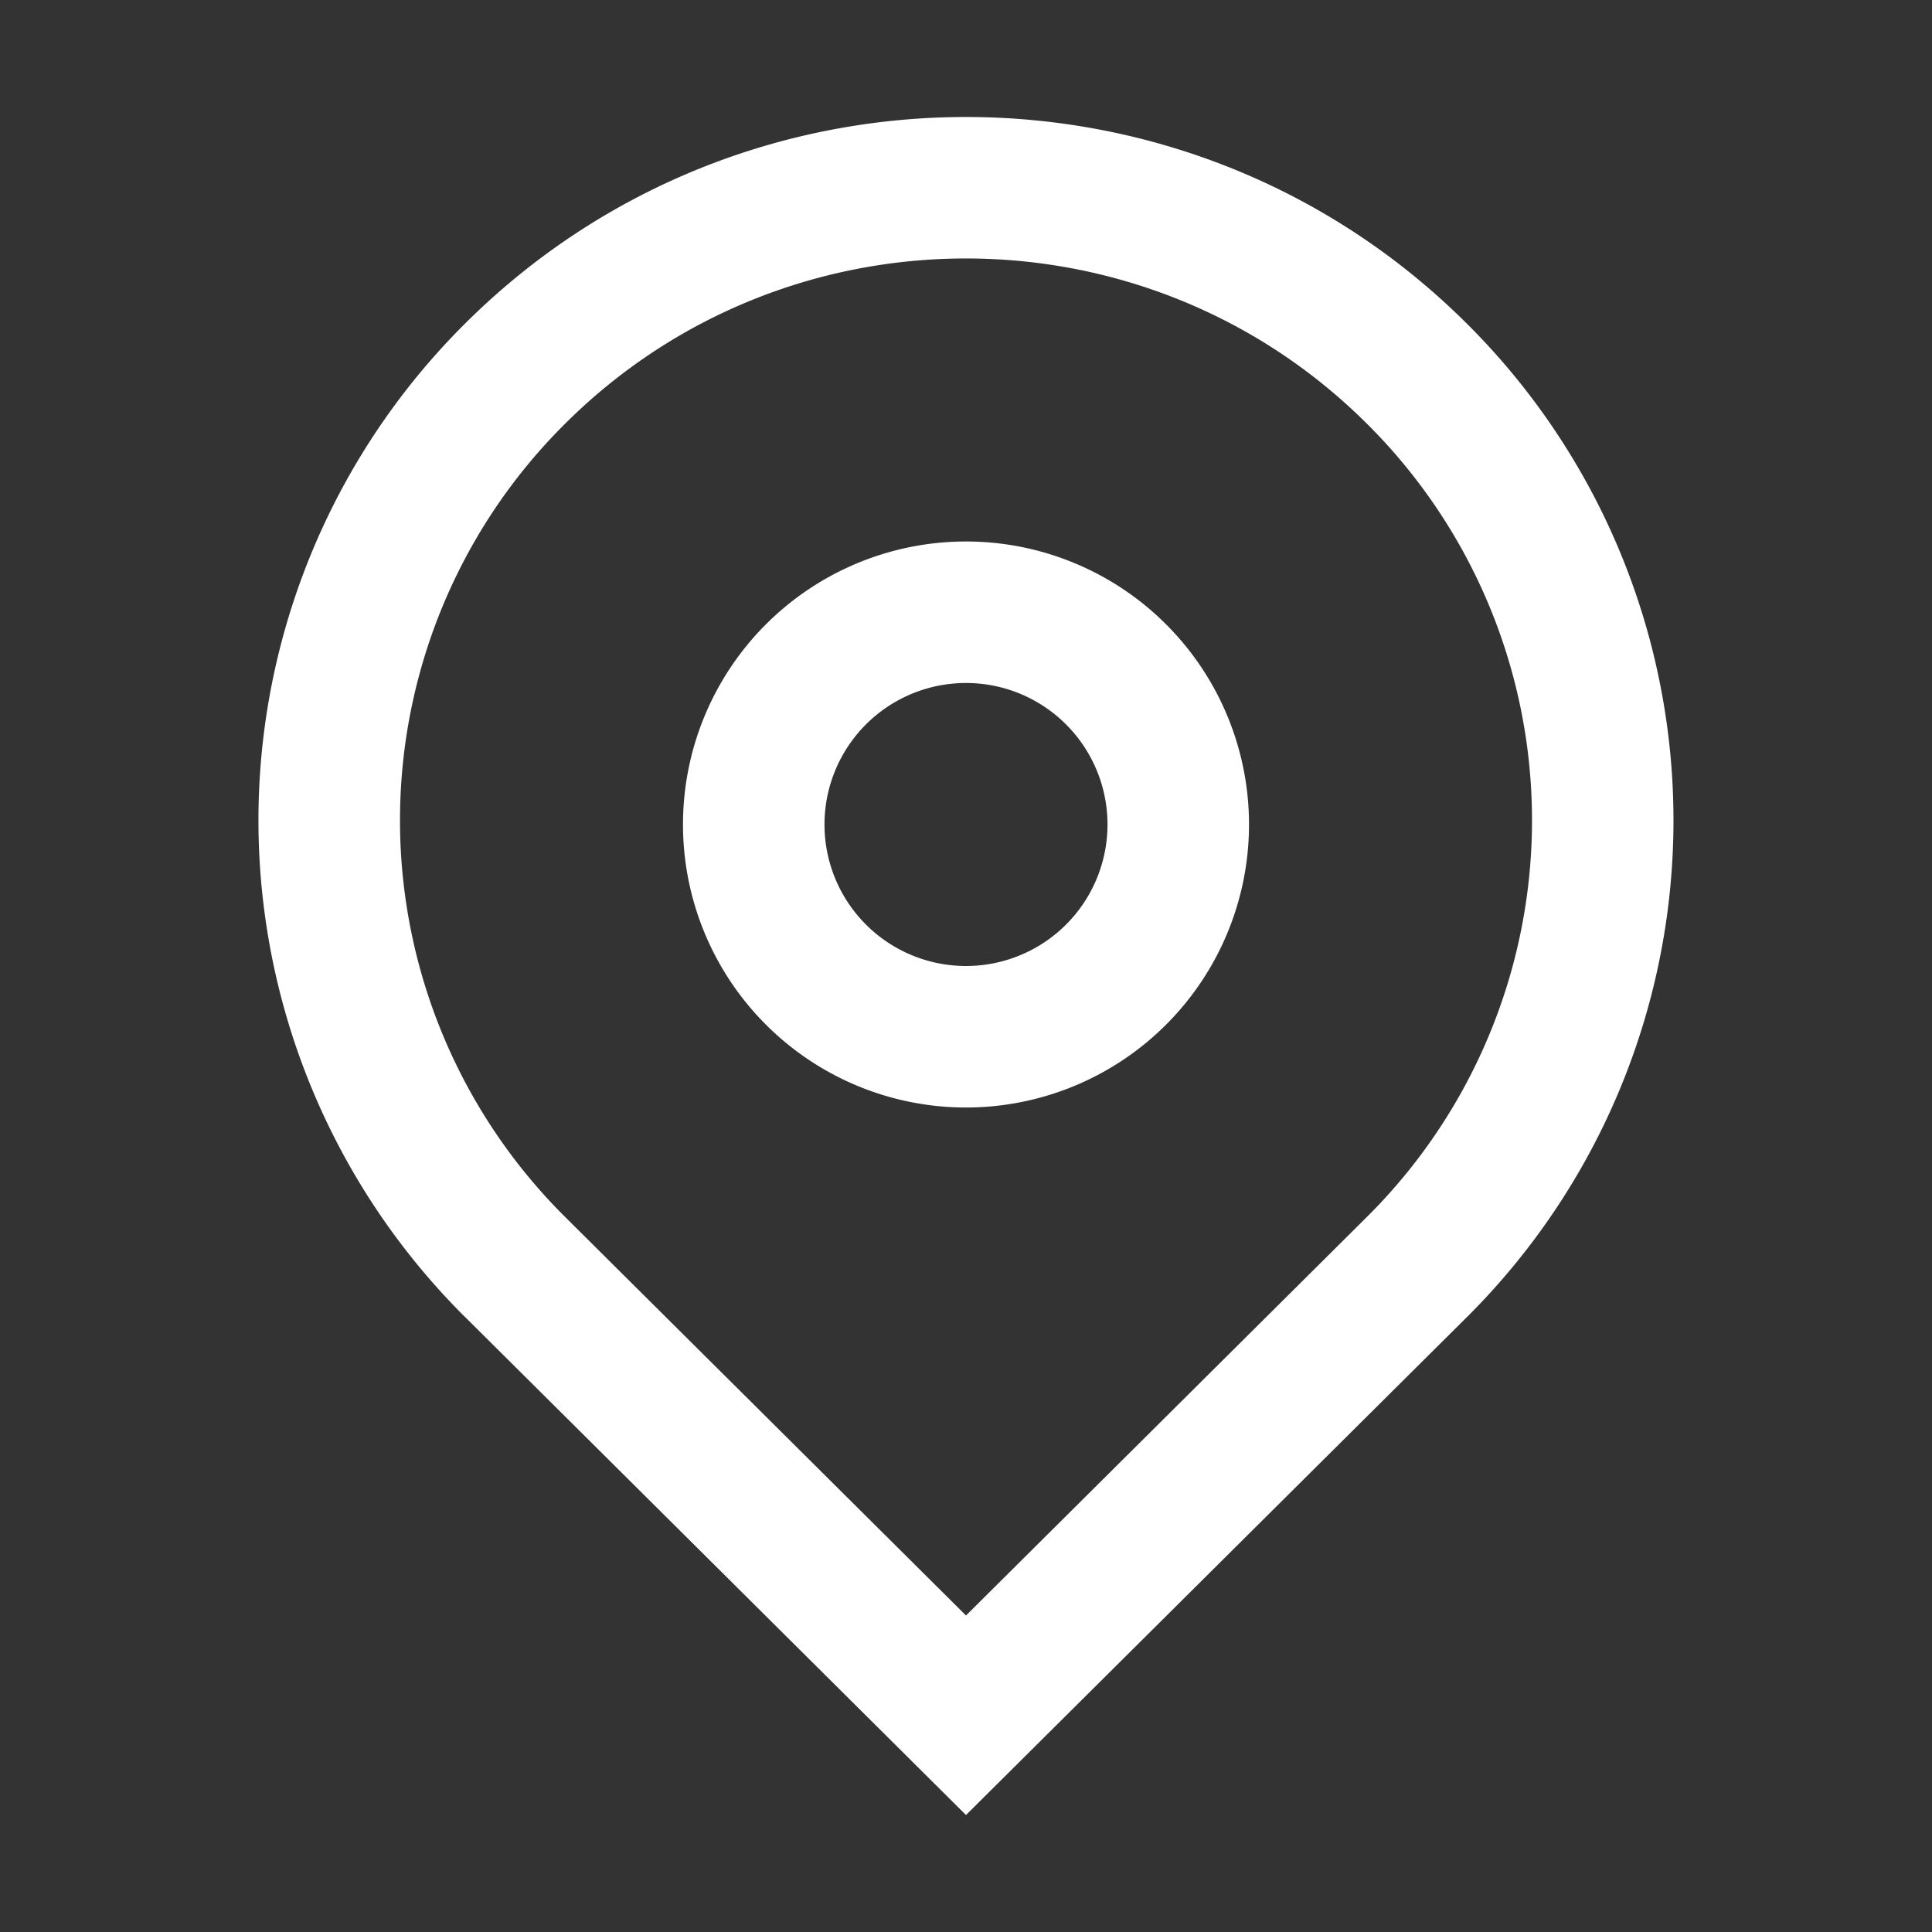 <?xml version="1.0" standalone="no"?><!DOCTYPE svg PUBLIC "-//W3C//DTD SVG 1.1//EN" "http://www.w3.org/Graphics/SVG/1.1/DTD/svg11.dtd"><svg t="1673269276264" class="icon" viewBox="0 0 1024 1024" version="1.1" xmlns="http://www.w3.org/2000/svg" p-id="1828" xmlns:xlink="http://www.w3.org/1999/xlink" width="32" height="32"><rect x="0" y="0" width="1024" height="1024" fill="#333333" stroke="none"/><path d="M724.288 645.2a296.25 296.25 0 0 0 0-420.825c-117.187-116.512-307.388-116.512-424.575 0a296.25 296.25 0 0 0 0 420.825L512 856.25l212.287-211.05zM246.838 698.413a371.25 371.25 0 0 1 0-527.25C393.275 25.625 630.725 25.625 777.125 171.2a371.25 371.25 0 0 1 0 527.25L512 962l-265.163-263.625zM512 512a75 75 0 1 0 0-150 75 75 0 0 0 0 150z m0 75a150 150 0 1 1 0-300 150 150 0 0 1 0 300z" fill="#ffffff" p-id="1829"></path></svg>
